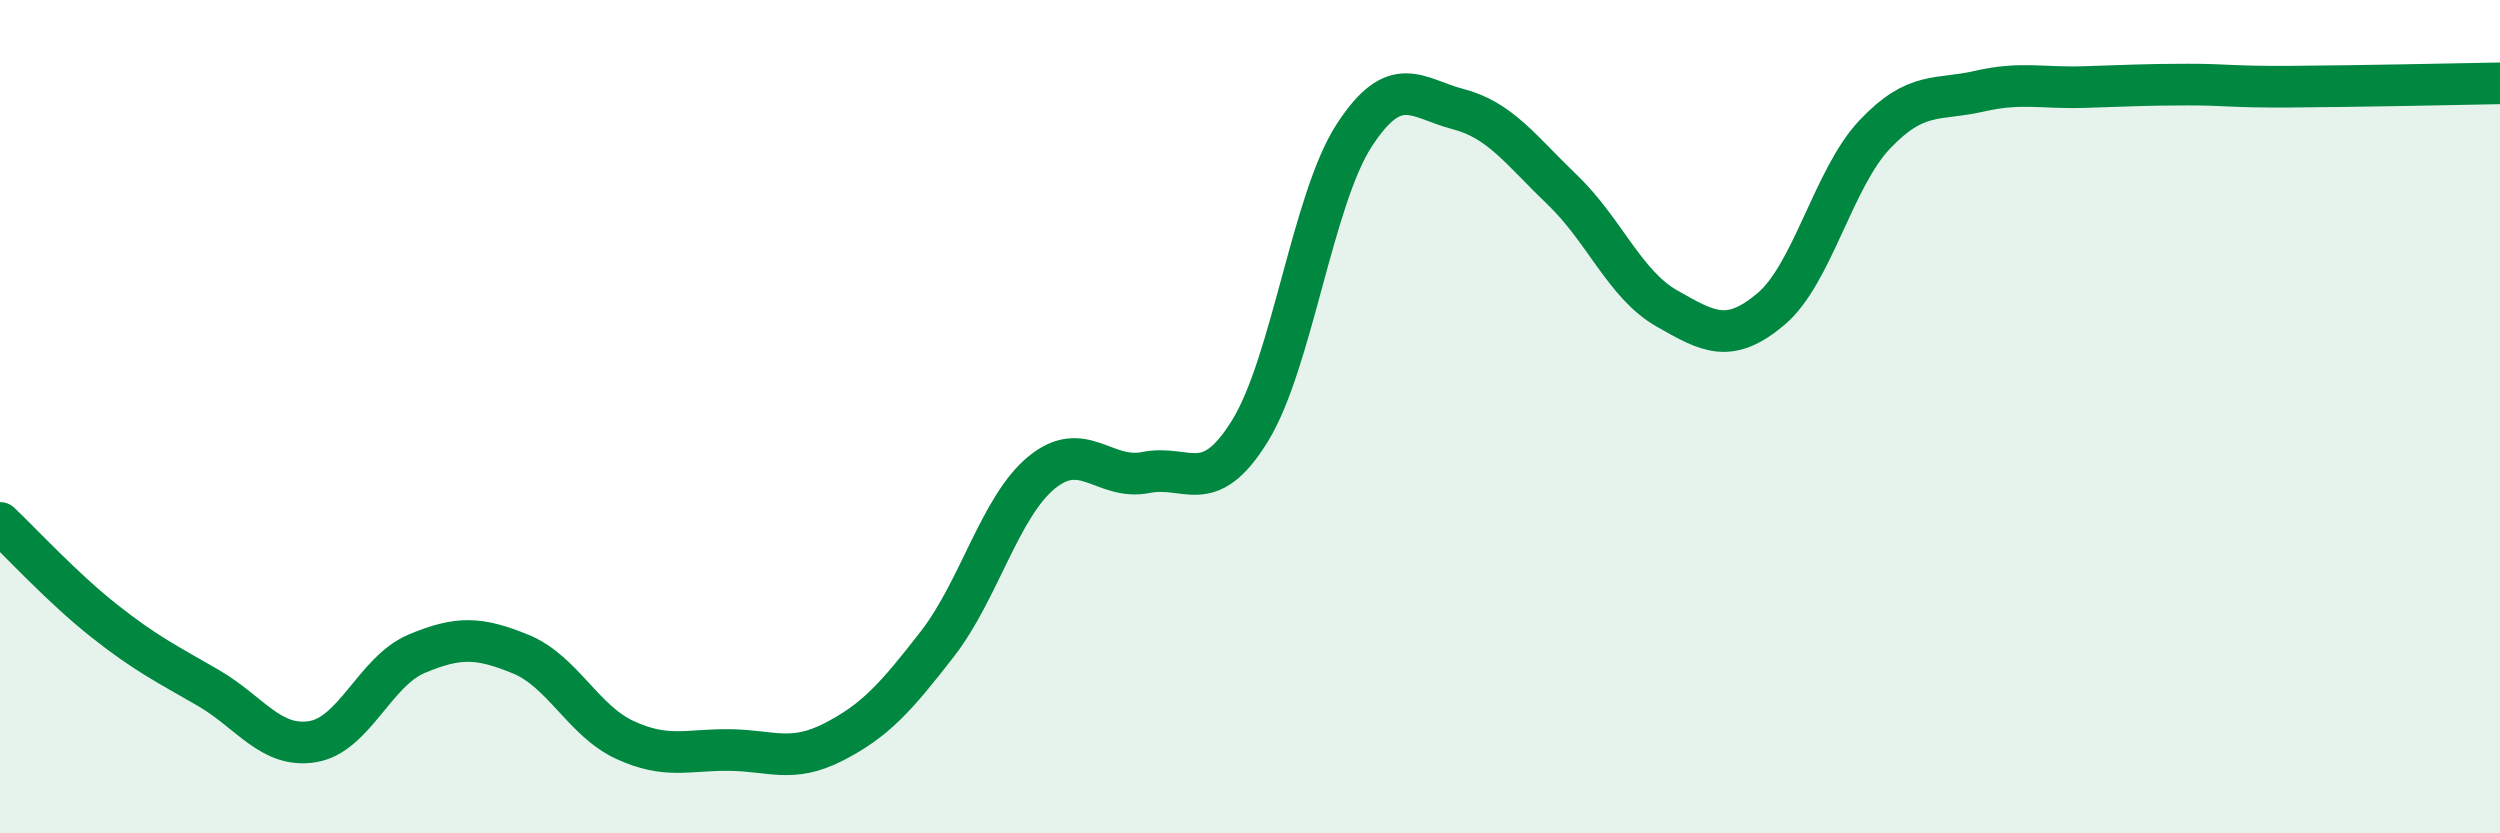 
    <svg width="60" height="20" viewBox="0 0 60 20" xmlns="http://www.w3.org/2000/svg">
      <path
        d="M 0,12.55 C 0.5,13.02 1.5,14.11 2.5,14.9 C 3.5,15.69 4,15.93 5,16.51 C 6,17.09 6.5,17.96 7.5,17.8 C 8.5,17.64 9,16.11 10,15.69 C 11,15.27 11.5,15.29 12.5,15.7 C 13.5,16.11 14,17.3 15,17.76 C 16,18.22 16.5,17.99 17.5,18 C 18.5,18.01 19,18.32 20,17.81 C 21,17.3 21.5,16.74 22.5,15.45 C 23.5,14.16 24,12.16 25,11.34 C 26,10.52 26.5,11.54 27.5,11.34 C 28.5,11.14 29,11.96 30,10.34 C 31,8.72 31.5,4.79 32.5,3.25 C 33.5,1.71 34,2.36 35,2.62 C 36,2.88 36.5,3.6 37.5,4.56 C 38.5,5.52 39,6.83 40,7.4 C 41,7.97 41.5,8.26 42.5,7.42 C 43.5,6.58 44,4.27 45,3.22 C 46,2.17 46.5,2.42 47.5,2.19 C 48.5,1.96 49,2.12 50,2.09 C 51,2.06 51.5,2.03 52.5,2.03 C 53.5,2.03 53.5,2.09 55,2.08 C 56.5,2.07 59,2.02 60,2L60 20L0 20Z"
        fill="#008740"
        opacity="0.1"
        stroke-linecap="round"
        stroke-linejoin="round"
      />
      <path
        d="M 0,12.55 C 0.5,13.02 1.5,14.11 2.5,14.9 C 3.5,15.69 4,15.93 5,16.51 C 6,17.09 6.5,17.96 7.5,17.8 C 8.5,17.64 9,16.11 10,15.69 C 11,15.27 11.5,15.29 12.5,15.7 C 13.5,16.11 14,17.3 15,17.76 C 16,18.22 16.5,17.99 17.5,18 C 18.5,18.01 19,18.32 20,17.81 C 21,17.3 21.5,16.74 22.5,15.45 C 23.5,14.16 24,12.16 25,11.34 C 26,10.52 26.5,11.54 27.5,11.34 C 28.5,11.14 29,11.96 30,10.34 C 31,8.72 31.5,4.79 32.5,3.25 C 33.5,1.71 34,2.36 35,2.62 C 36,2.88 36.5,3.6 37.5,4.56 C 38.5,5.52 39,6.83 40,7.4 C 41,7.97 41.5,8.26 42.5,7.42 C 43.5,6.58 44,4.27 45,3.22 C 46,2.17 46.5,2.42 47.5,2.19 C 48.5,1.96 49,2.12 50,2.09 C 51,2.06 51.5,2.03 52.5,2.03 C 53.5,2.03 53.5,2.09 55,2.08 C 56.5,2.07 59,2.02 60,2"
        stroke="#008740"
        stroke-width="1"
        fill="none"
        stroke-linecap="round"
        stroke-linejoin="round"
      />
    </svg>
  